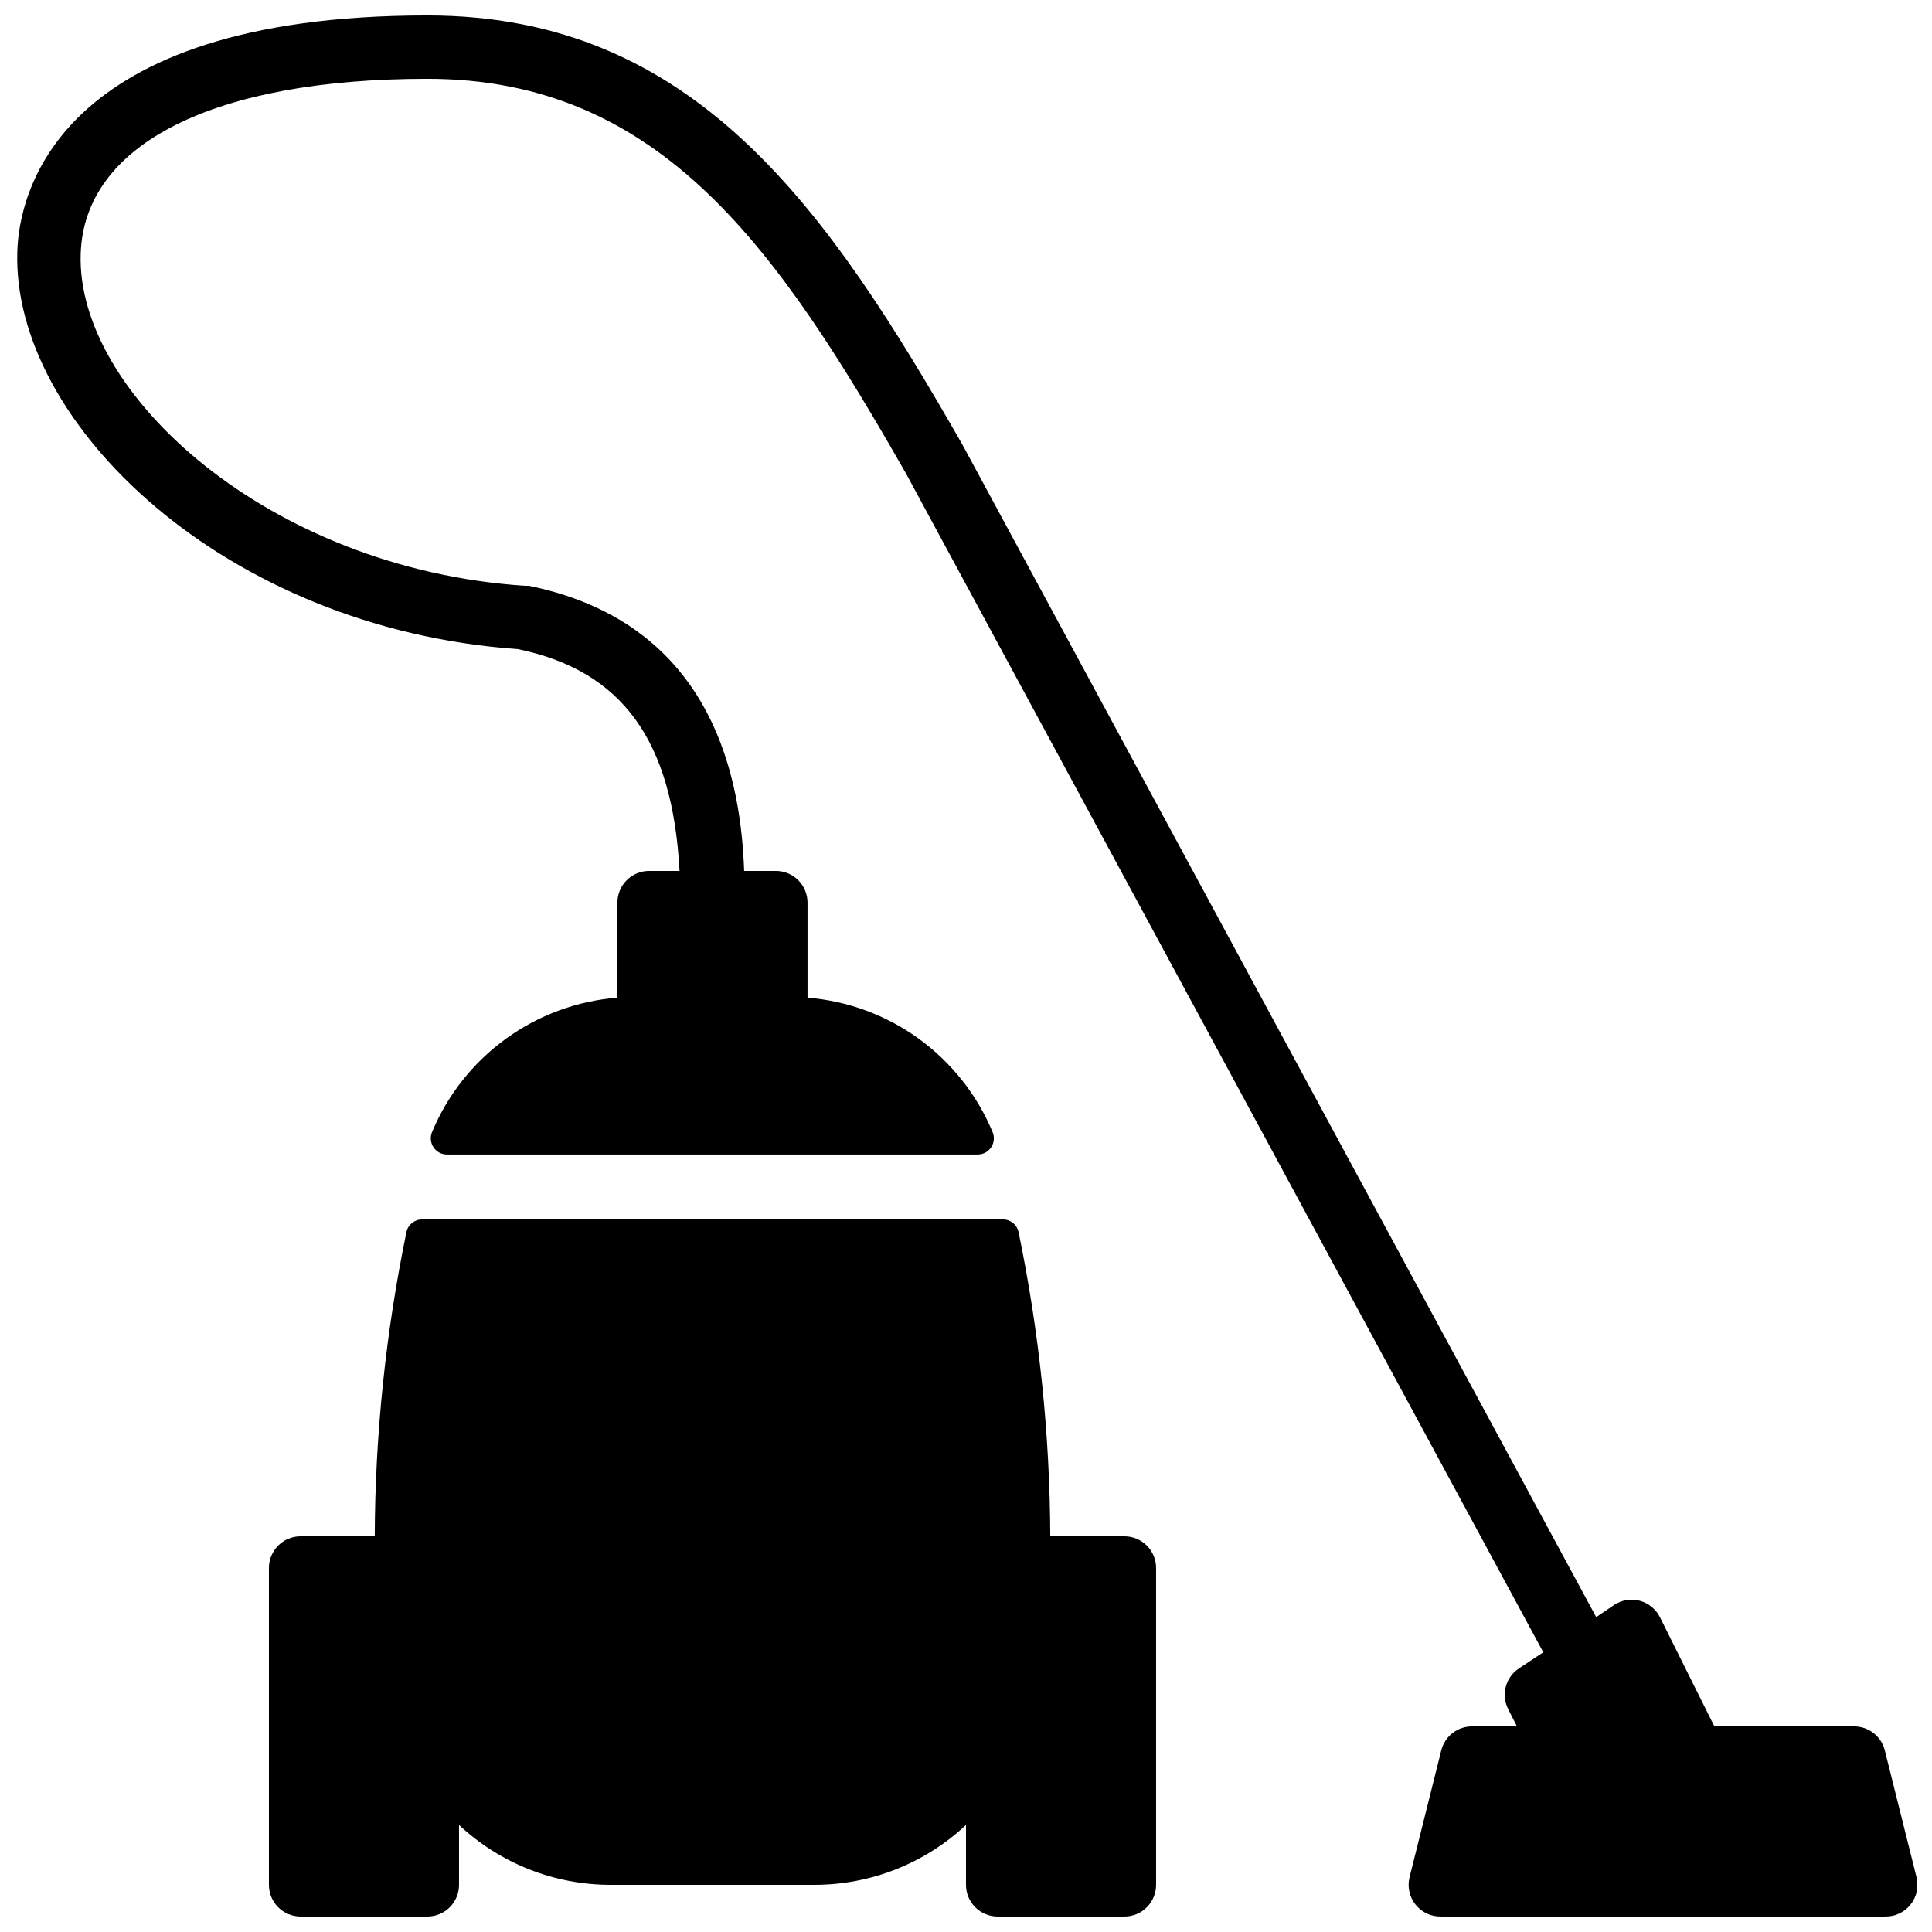 <?xml version="1.0" encoding="UTF-8"?>
<!-- Uploaded to: SVG Repo, www.svgrepo.com, Generator: SVG Repo Mixer Tools -->
<svg width="800px" height="800px" version="1.1" viewBox="144 144 512 512" xmlns="http://www.w3.org/2000/svg">
 <defs>
  <clipPath id="b">
   <path d="m215 467h236v184.9h-236z"/>
  </clipPath>
  <clipPath id="a">
   <path d="m148.09 148.09h503.81v503.81h-503.81z"/>
  </clipPath>
 </defs>
 <g>
  <g clip-path="url(#b)">
   <path d="m441.98 551.14h-19.648c-0.102-27.082-2.914-54.086-8.398-80.609-0.398-1.953-2.121-3.359-4.113-3.359h-154c-1.996 0-3.715 1.406-4.113 3.359-5.484 26.523-8.297 53.527-8.398 80.609h-19.648c-4.637 0-8.395 3.762-8.395 8.398v83.969c0 2.227 0.883 4.363 2.457 5.938 1.574 1.574 3.711 2.457 5.938 2.457h33.59c2.227 0 4.359-0.883 5.938-2.457 1.574-1.574 2.457-3.711 2.457-5.938v-15.871c10.863 10.168 25.176 15.84 40.055 15.871h54.074c14.938 0.012 29.316-5.664 40.223-15.871v15.871c0 2.227 0.883 4.363 2.457 5.938 1.574 1.574 3.711 2.457 5.938 2.457h33.59c2.227 0 4.359-0.883 5.938-2.457 1.574-1.574 2.457-3.711 2.457-5.938v-83.969c0-2.227-0.883-4.363-2.457-5.938-1.578-1.574-3.711-2.461-5.938-2.461z"/>
  </g>
  <g clip-path="url(#a)">
   <path d="m651.9 641.49-8.398-33.586 0.004-0.004c-0.949-3.836-4.445-6.496-8.398-6.379h-36.777l-14.441-28.969c-1.086-2.152-3.039-3.731-5.371-4.344-2.328-0.609-4.809-0.191-6.805 1.152l-4.703 3.191-167.94-310.68c-35.688-62.391-70.785-113.78-141.82-113.78-98.918 0-108.24 47.945-108.66 62.555-1.512 45.344 54.832 99.926 132.67 105.38 27.625 5.711 40.977 24.184 42.824 58.777h-8.059c-4.637 0-8.398 3.758-8.398 8.395v25.191c-10.668 0.844-20.902 4.613-29.566 10.895-8.668 6.281-15.434 14.832-19.555 24.707-0.559 1.312-0.43 2.816 0.344 4.012 0.777 1.195 2.094 1.926 3.519 1.953h140.81c1.426-0.027 2.746-0.758 3.519-1.953 0.773-1.195 0.902-2.699 0.344-4.012-4.113-9.863-10.867-18.406-19.516-24.688-8.652-6.281-18.867-10.055-29.52-10.914v-25.191c0-2.227-0.887-4.359-2.461-5.938-1.574-1.574-3.711-2.457-5.938-2.457h-8.395c-0.84-22.586-7.137-65.41-57.098-75.57h-1.09c-67.766-4.535-118.9-50.969-117.64-88 0.926-29.055 35.266-46.352 91.863-46.352 62.137 0 93.121 45.512 126.96 104.79l168.78 312.2-6.465 4.281h-0.004c-3.527 2.348-4.754 6.957-2.856 10.746l2.352 4.617-11.672 0.004c-3.953-0.117-7.449 2.543-8.398 6.379l-8.398 33.586 0.004 0.004c-0.633 2.547-0.035 5.246 1.613 7.289 1.648 2.043 4.16 3.199 6.781 3.121h117.56c2.625 0.078 5.133-1.078 6.781-3.121 1.648-2.043 2.246-4.742 1.613-7.289z"/>
  </g>
 </g>
</svg>